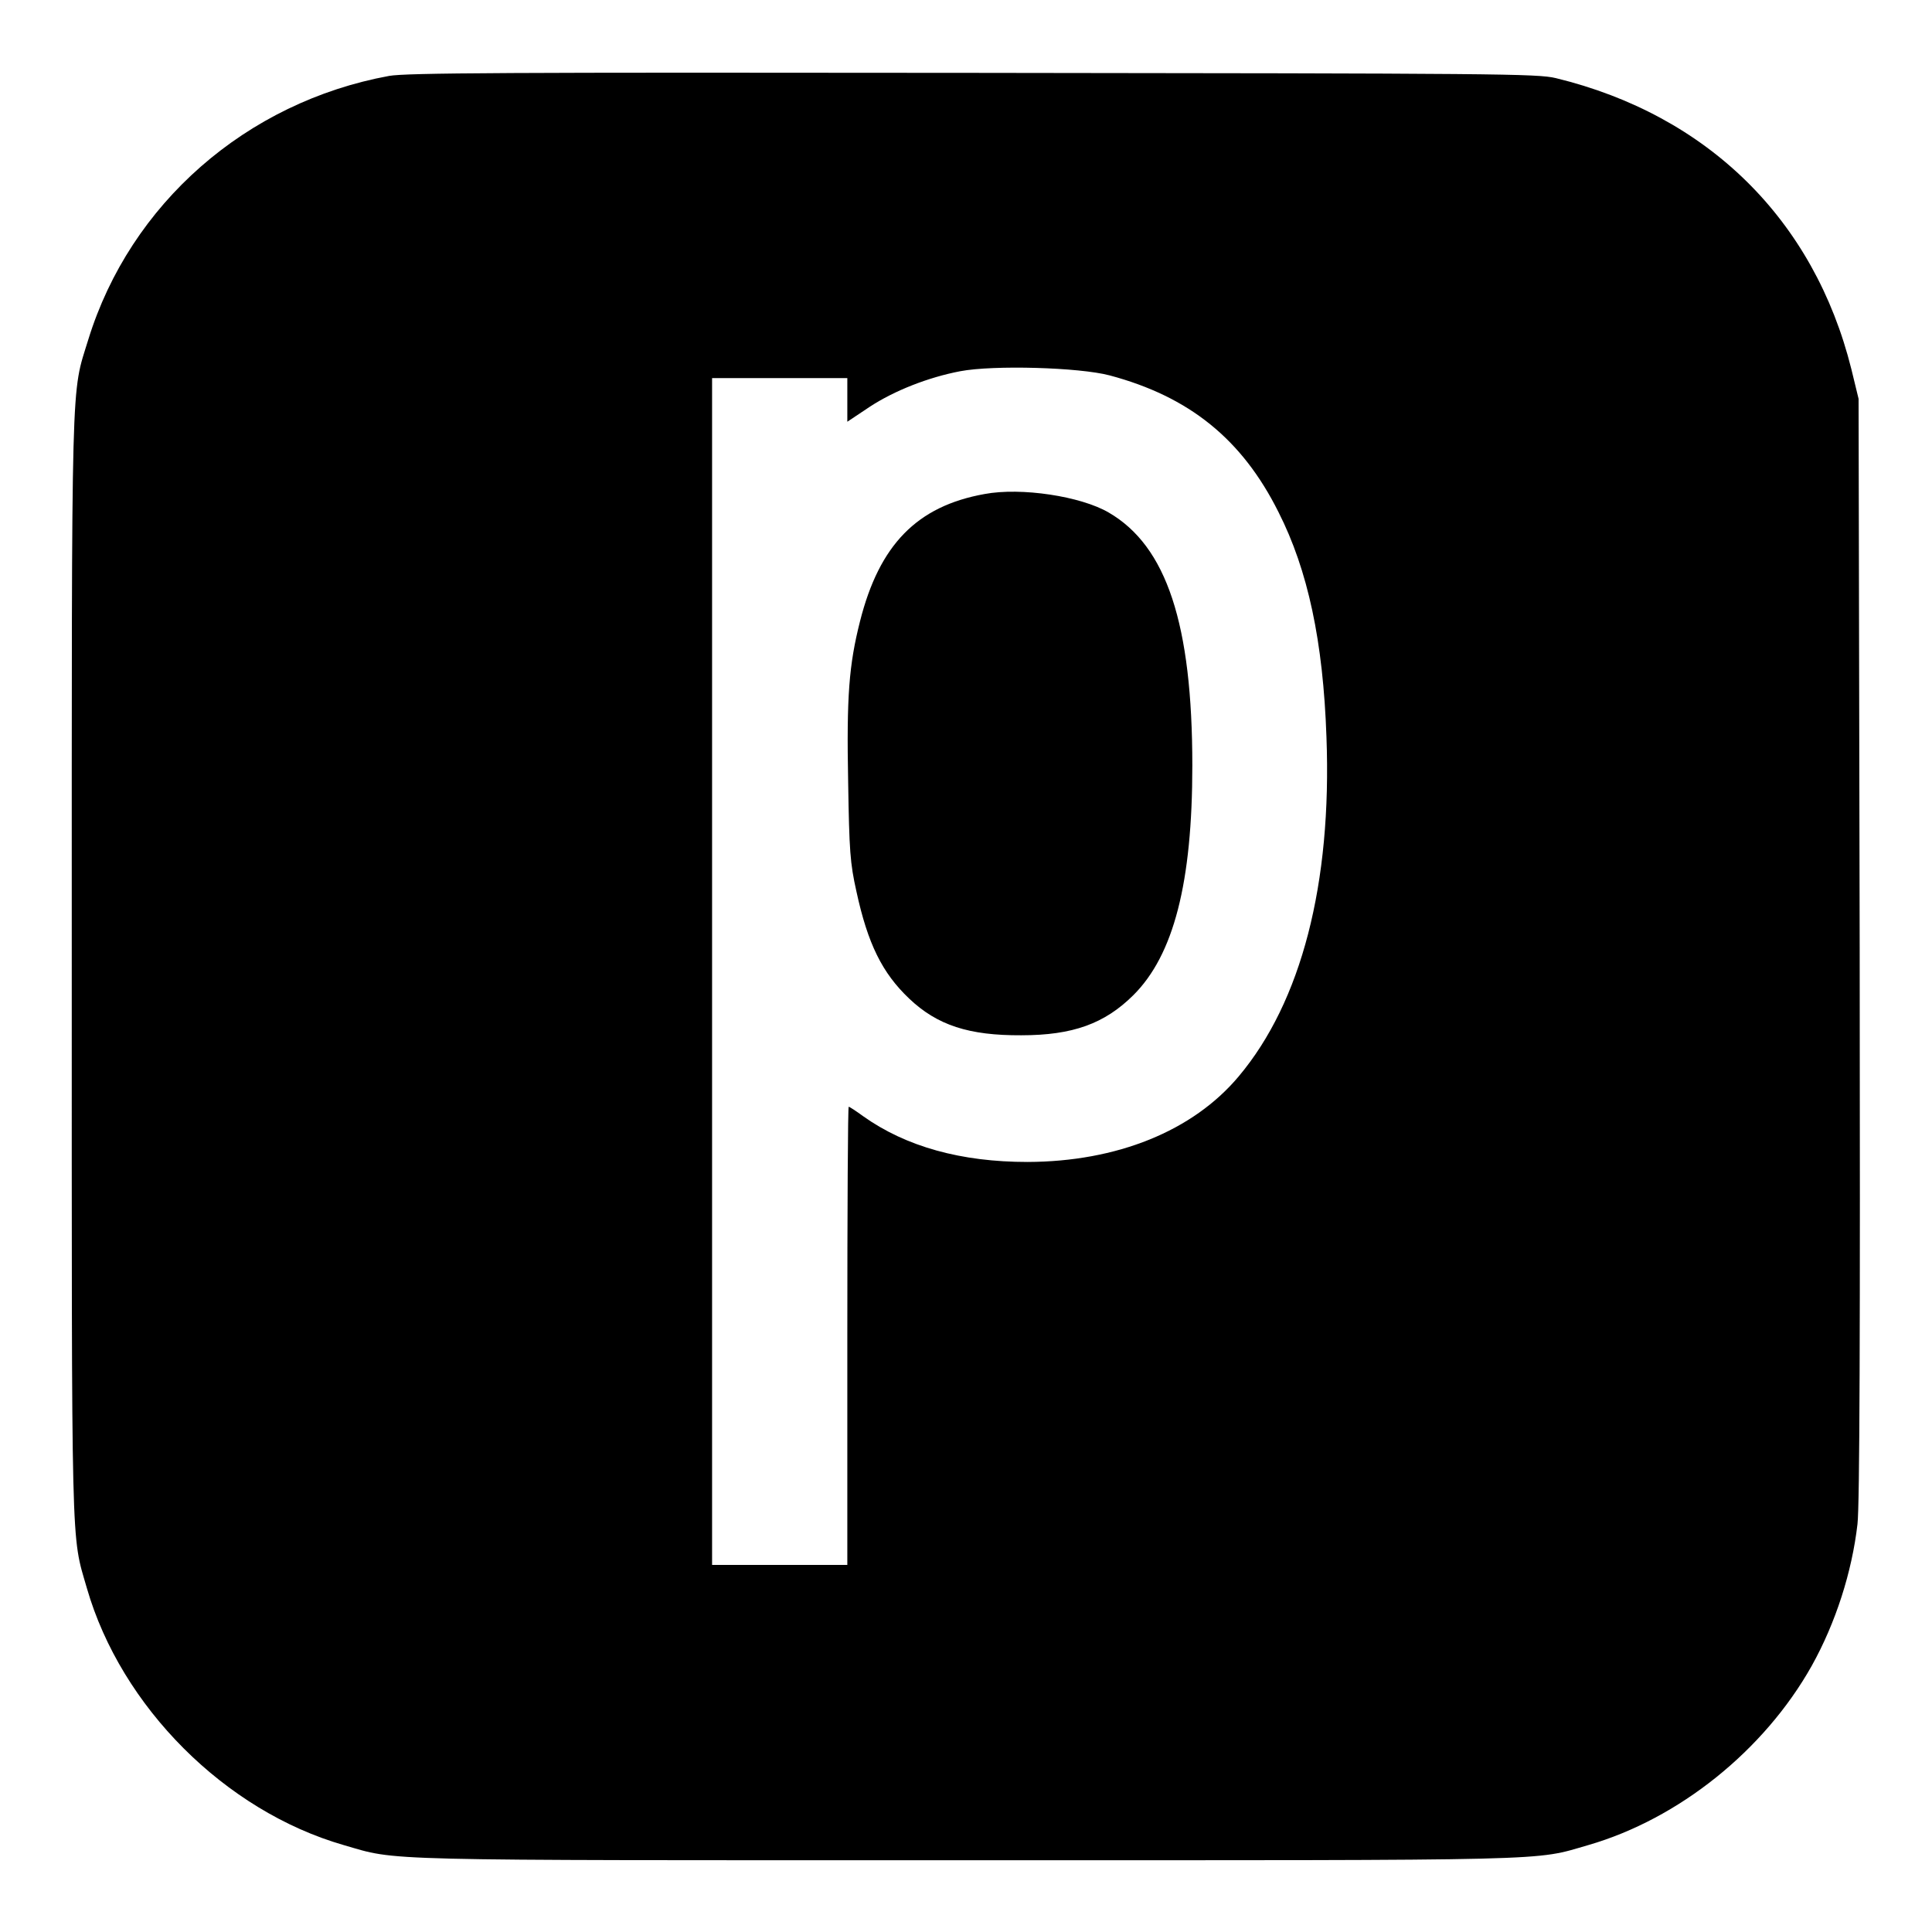 <?xml version="1.0" standalone="no"?>
<!DOCTYPE svg PUBLIC "-//W3C//DTD SVG 20010904//EN"
 "http://www.w3.org/TR/2001/REC-SVG-20010904/DTD/svg10.dtd">
<svg version="1.0" xmlns="http://www.w3.org/2000/svg"
 width="700pt" height="700pt" viewBox="0 0 700 700"
 preserveAspectRatio="xMidYMid meet">
<g transform="translate(0,700) scale(0.1,-0.1)"
fill="#000000" stroke="none">
<path d="M1410 6725 c-518 -95 -938 -463 -1090 -955 -63 -205 -60 -79 -60
-2270 0 -2170 -3 -2054 55 -2255 124 -429 500 -806 930 -930 201 -58 85 -55
2255 -55 2170 0 2054 -3 2255 55 328 95 637 343 809 649 87 156 146 340 166
514 8 68 10 691 8 2087 l-4 1990 -26 107 c-135 542 -520 921 -1071 1055 -67
16 -203 17 -2112 19 -1693 2 -2053 0 -2115 -11z m2610 -1085 c289 -77 480
-231 612 -495 107 -211 162 -469 174 -815 20 -532 -91 -960 -318 -1230 -166
-198 -441 -309 -765 -310 -240 0 -440 55 -596 166 -26 19 -49 34 -52 34 -3 0
-5 -373 -5 -830 l0 -830 -245 0 -245 0 0 2150 0 2150 245 0 245 0 0 -79 0 -79
81 54 c90 59 213 107 328 129 121 23 431 14 541 -15z"/>
<path d="M3567 5210 c-245 -44 -381 -184 -451 -461 -40 -158 -49 -272 -43
-582 4 -251 7 -294 30 -397 41 -189 93 -295 191 -388 102 -97 217 -134 406
-133 187 0 302 42 406 145 147 146 214 409 214 832 0 513 -93 795 -303 917
-101 59 -317 92 -450 67z"/>
</g>
</svg>
